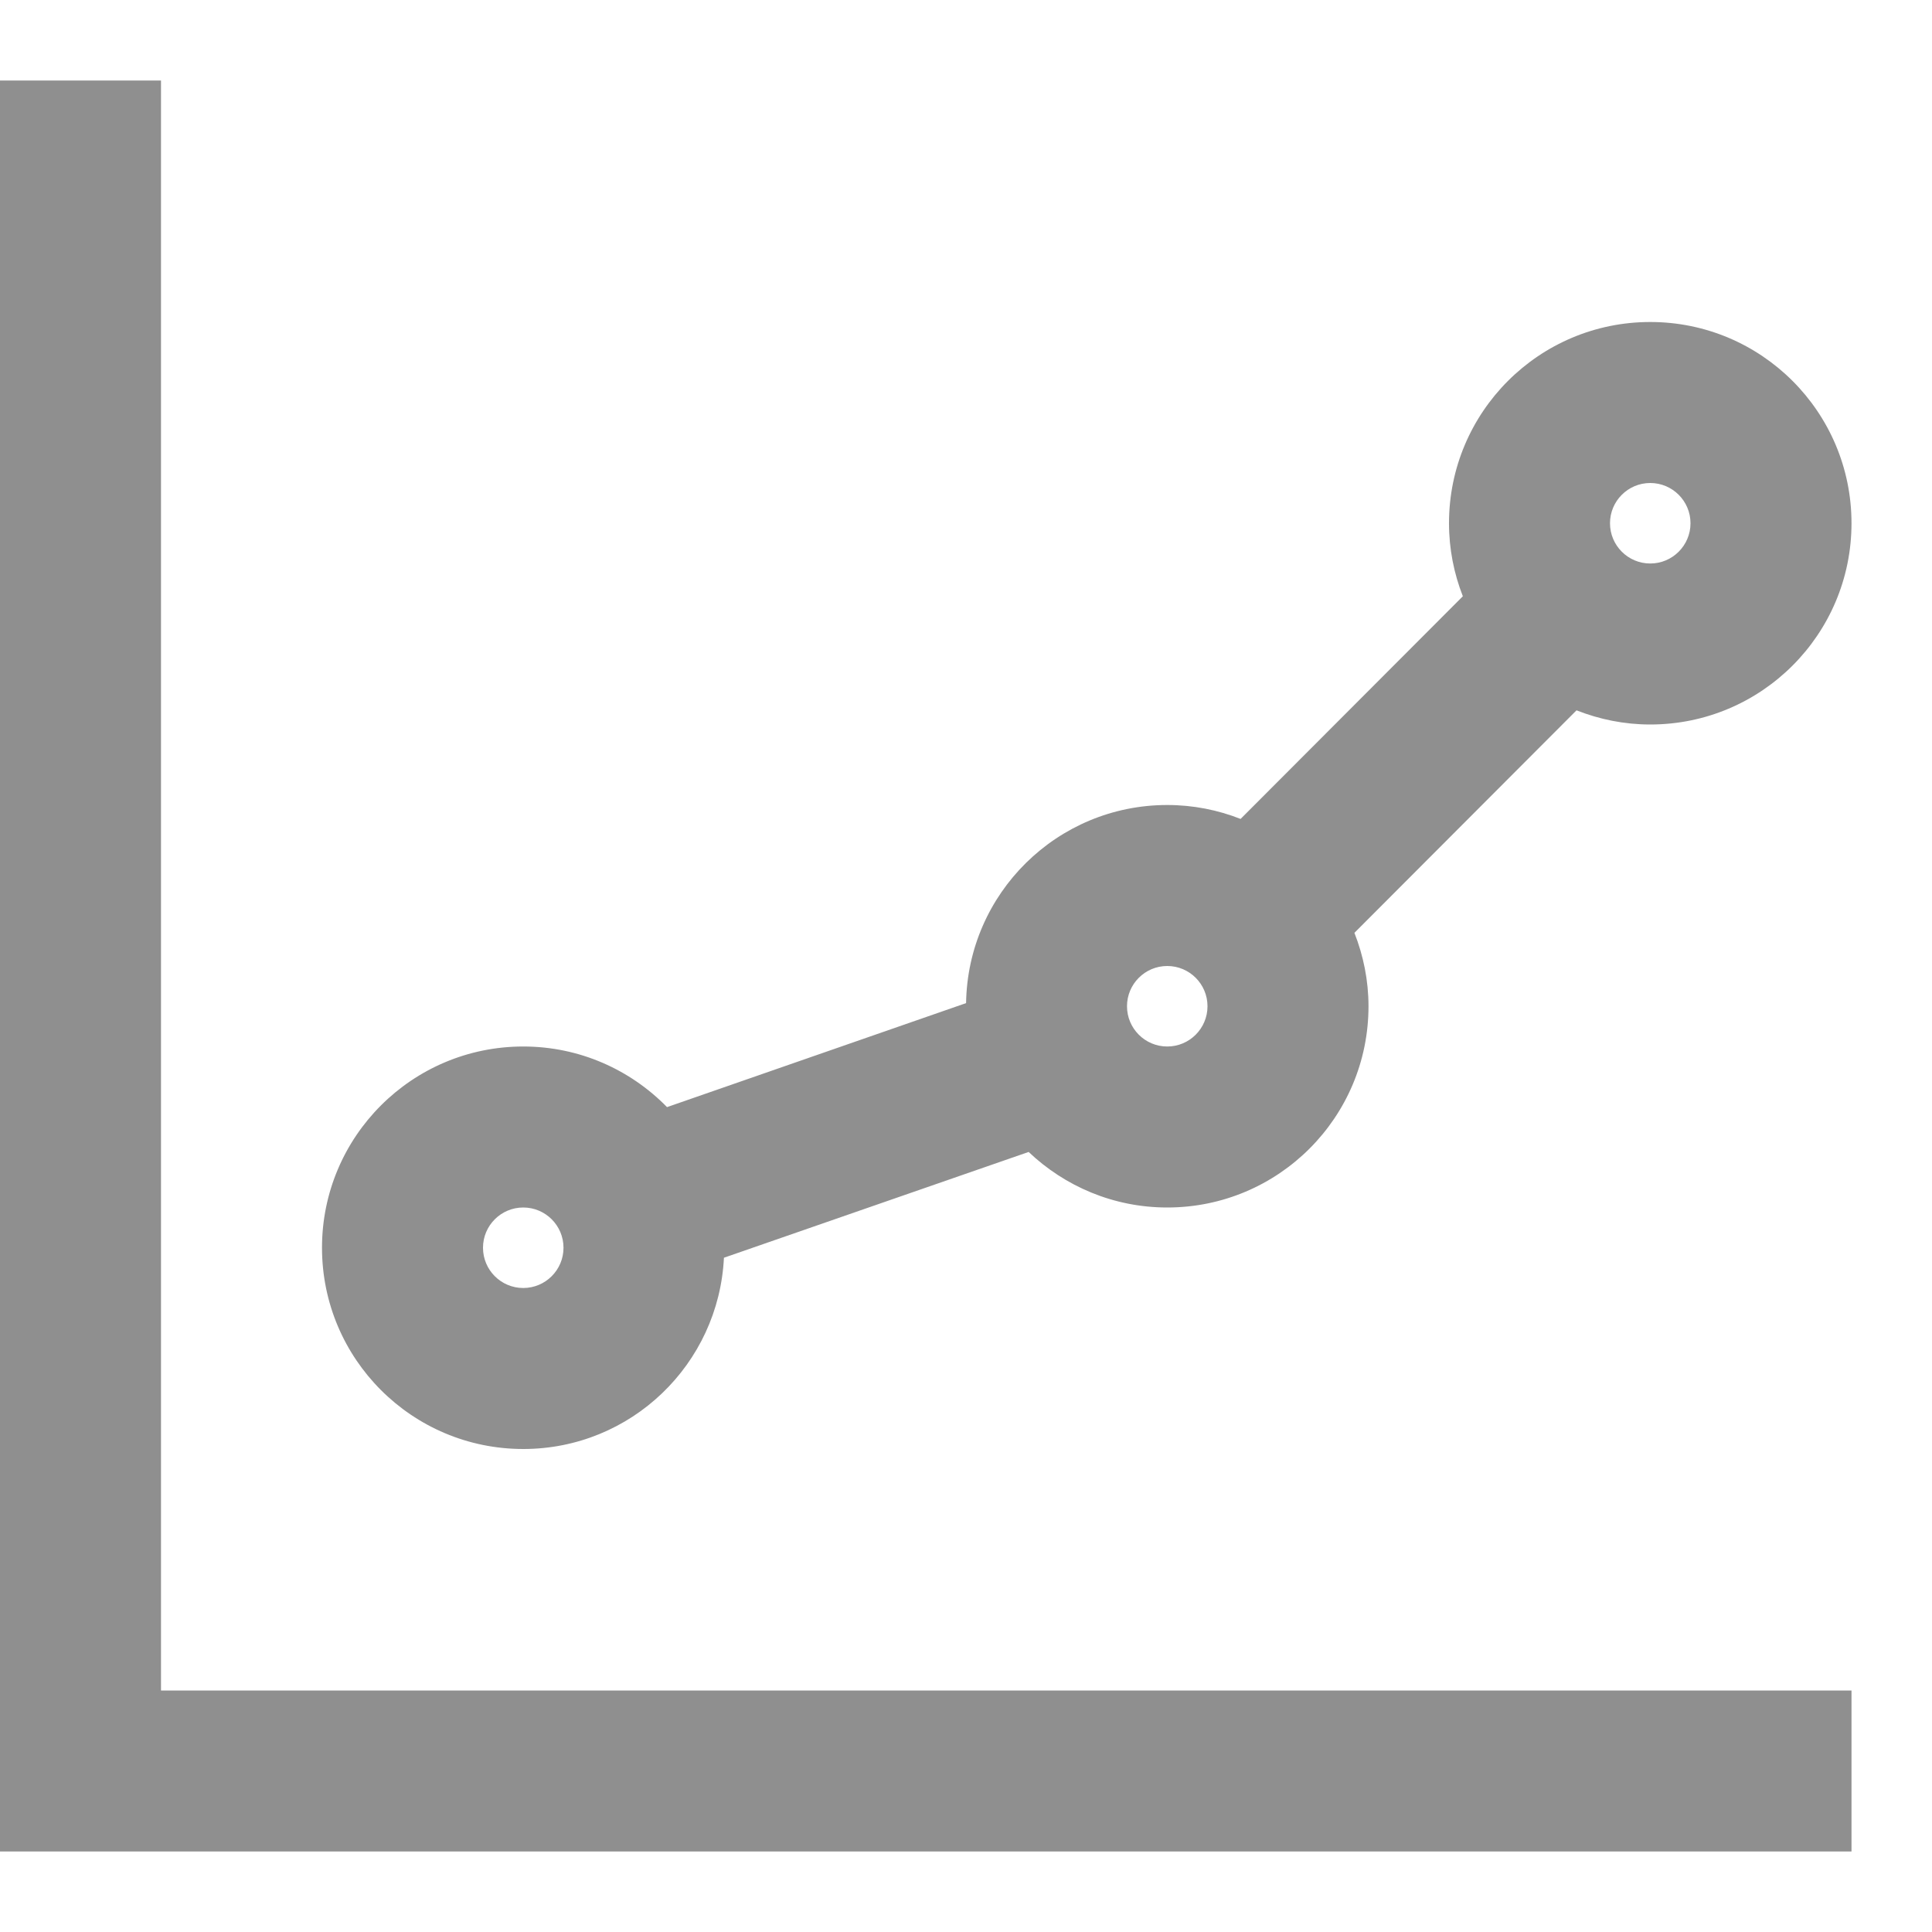<svg width="24" height="24" viewBox="0 0 24 24" fill="none" xmlns="http://www.w3.org/2000/svg">
<path d="M2 21H23V23H0V1H2V21ZM20.5 4C21.881 4 23 5.119 23 6.5C23 7.881 21.881 9 20.5 9C20.176 9 19.868 8.936 19.584 8.824L16.825 11.588C16.936 11.871 17 12.178 17 12.5C17 13.881 15.881 15 14.5 15C13.832 15 13.227 14.736 12.778 14.31L8.993 15.624C8.928 16.947 7.839 18 6.5 18C5.119 18 4 16.881 4 15.5C4 14.119 5.119 13 6.5 13C7.2 13 7.832 13.289 8.286 13.753L12.001 12.461C12.022 11.098 13.132 10 14.5 10C14.822 10 15.129 10.062 15.411 10.173L18.172 7.407C18.062 7.126 18 6.82 18 6.5C18 5.119 19.119 4 20.5 4ZM6.5 15C6.224 15 6 15.224 6 15.5C6 15.776 6.224 16 6.5 16C6.776 16 7 15.776 7 15.5C7 15.224 6.776 15 6.5 15ZM14.5 12C14.224 12 14 12.224 14 12.5C14 12.776 14.224 13 14.5 13C14.776 13 15 12.776 15 12.5C15 12.224 14.776 12 14.5 12ZM20.5 6C20.224 6 20 6.224 20 6.5C20 6.776 20.224 7 20.5 7C20.776 7 21 6.776 21 6.5C21 6.224 20.776 6 20.5 6Z" fill="#8F8F8F"/>
</svg>
